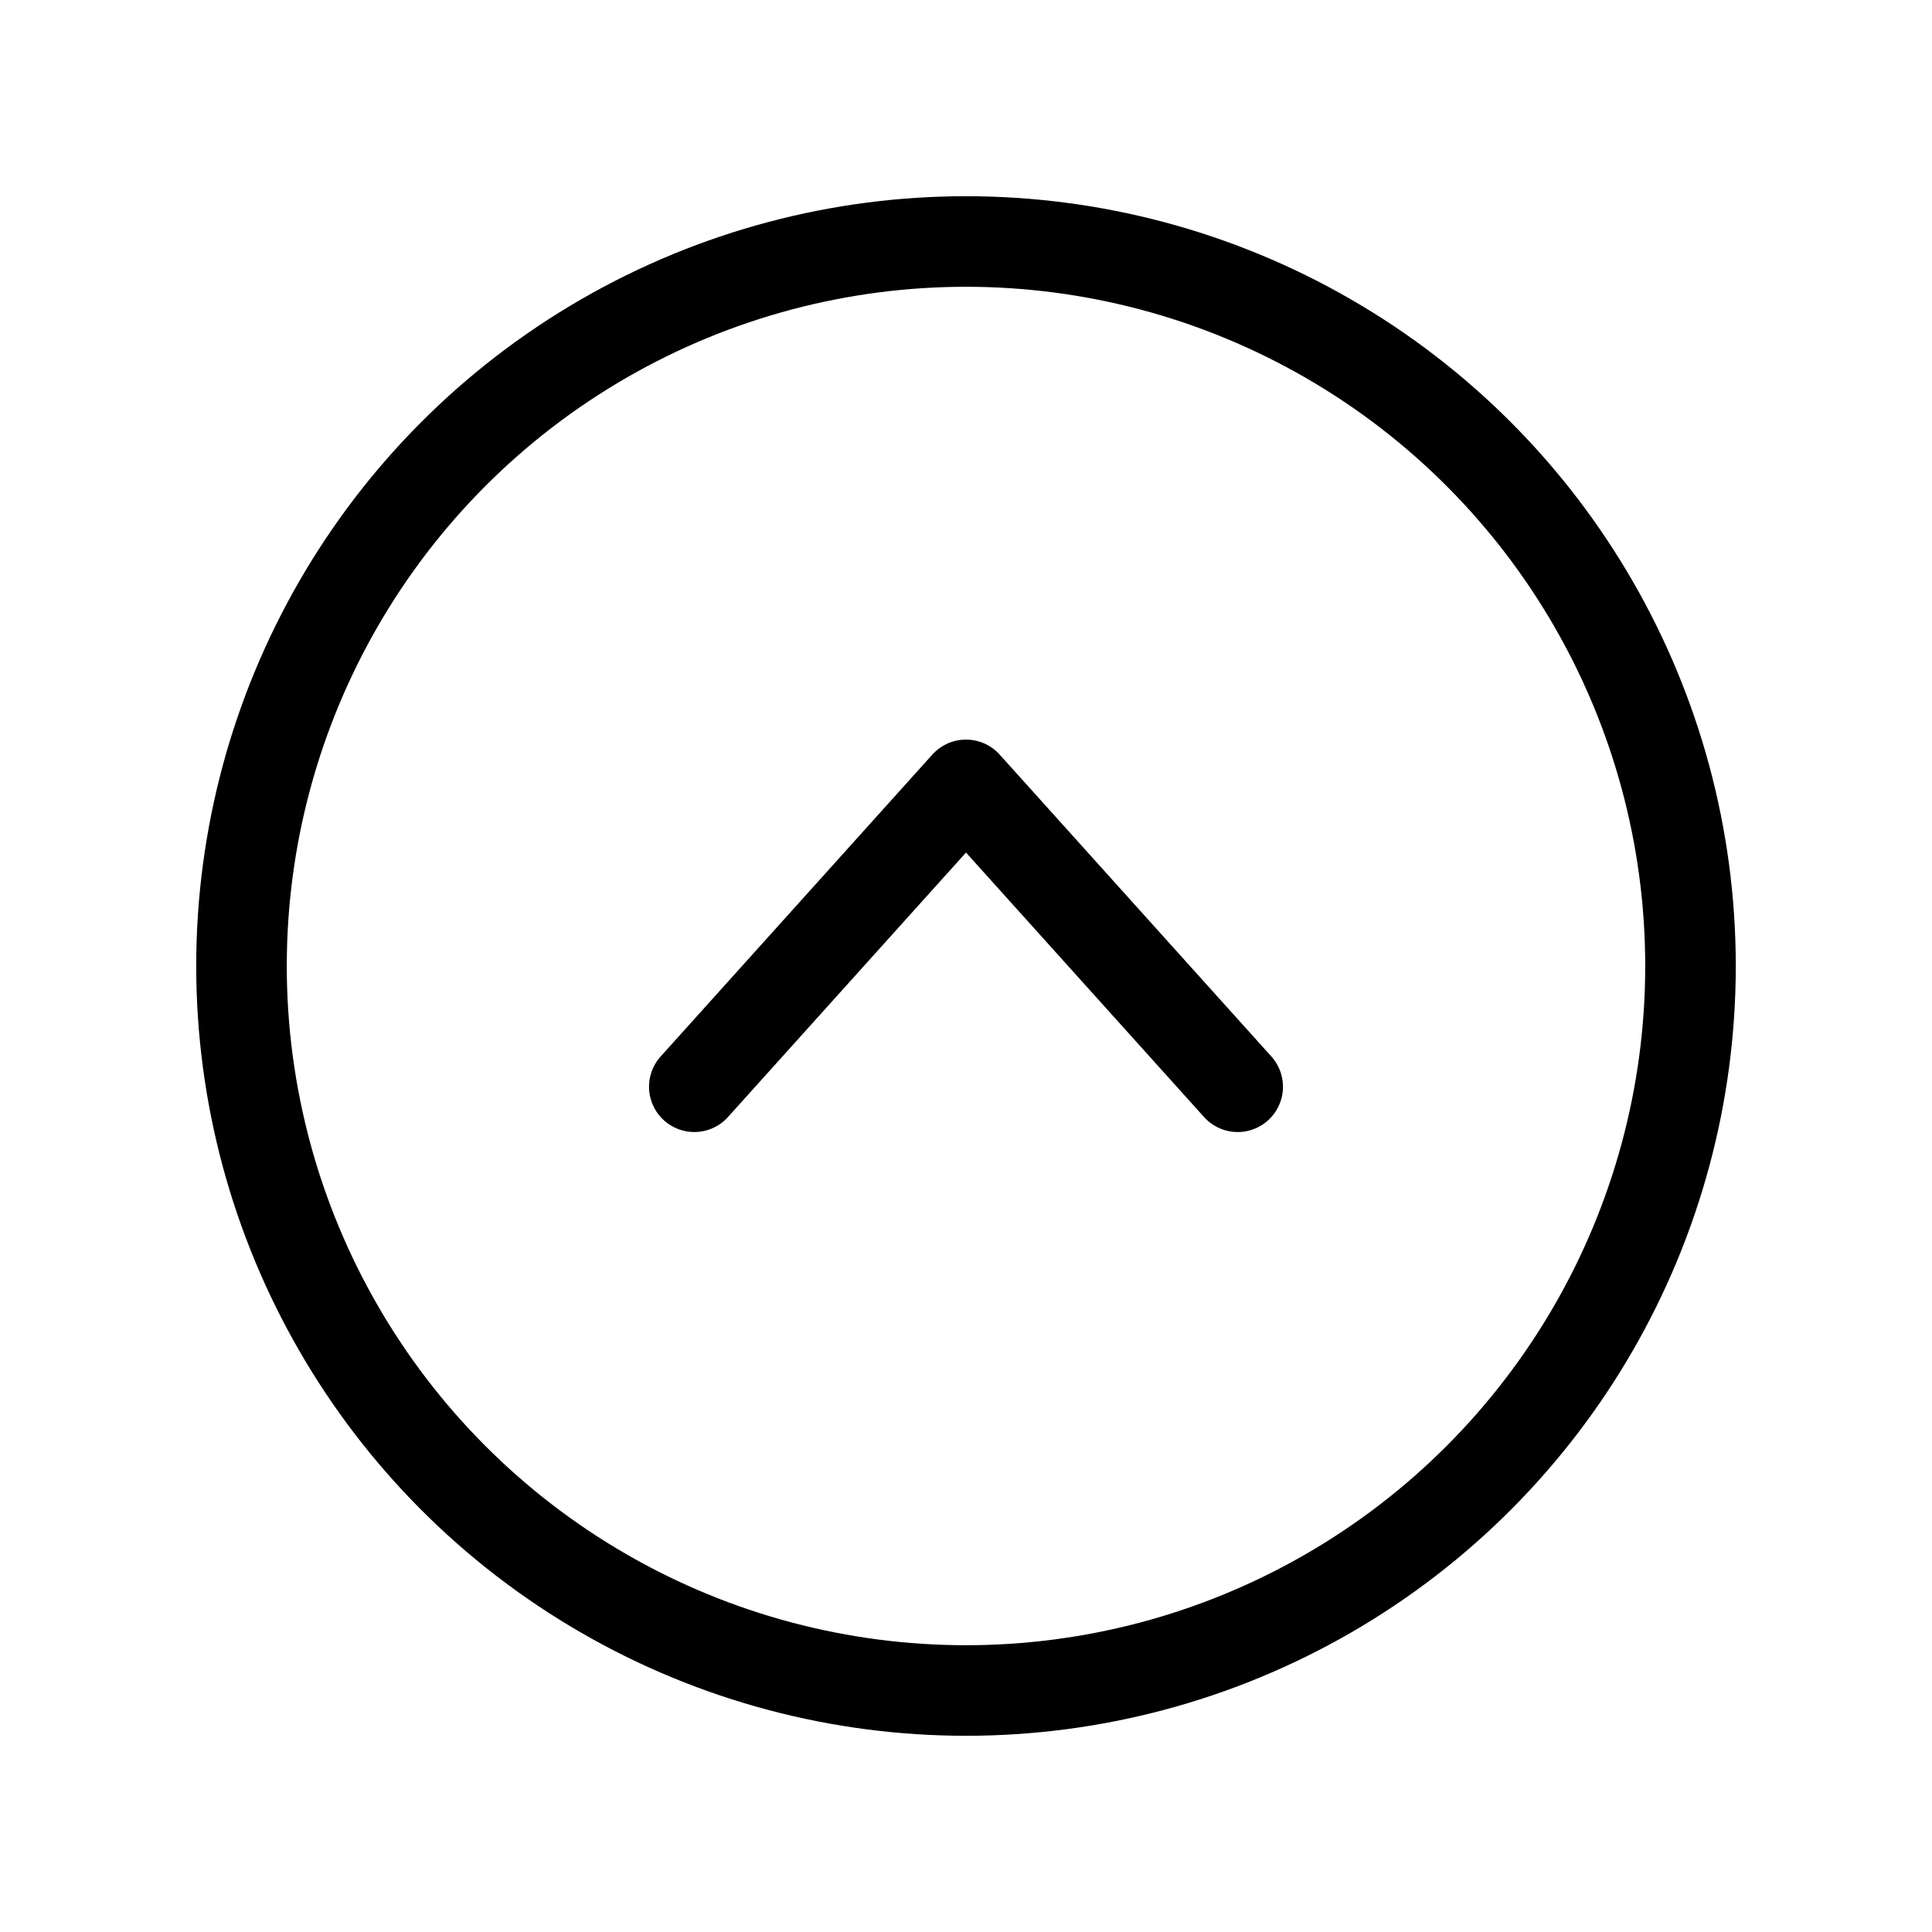 <svg xmlns="http://www.w3.org/2000/svg" viewBox="0 0 256 256"><rect width="256" height="256" fill="none"/><circle cx="128" cy="128" r="96" fill="none" stroke="#000" stroke-miterlimit="10" stroke-width="12"/><polyline points="164 144 128 104 92 144" fill="none" stroke="#000" stroke-linecap="round" stroke-linejoin="round" stroke-width="12"/></svg>